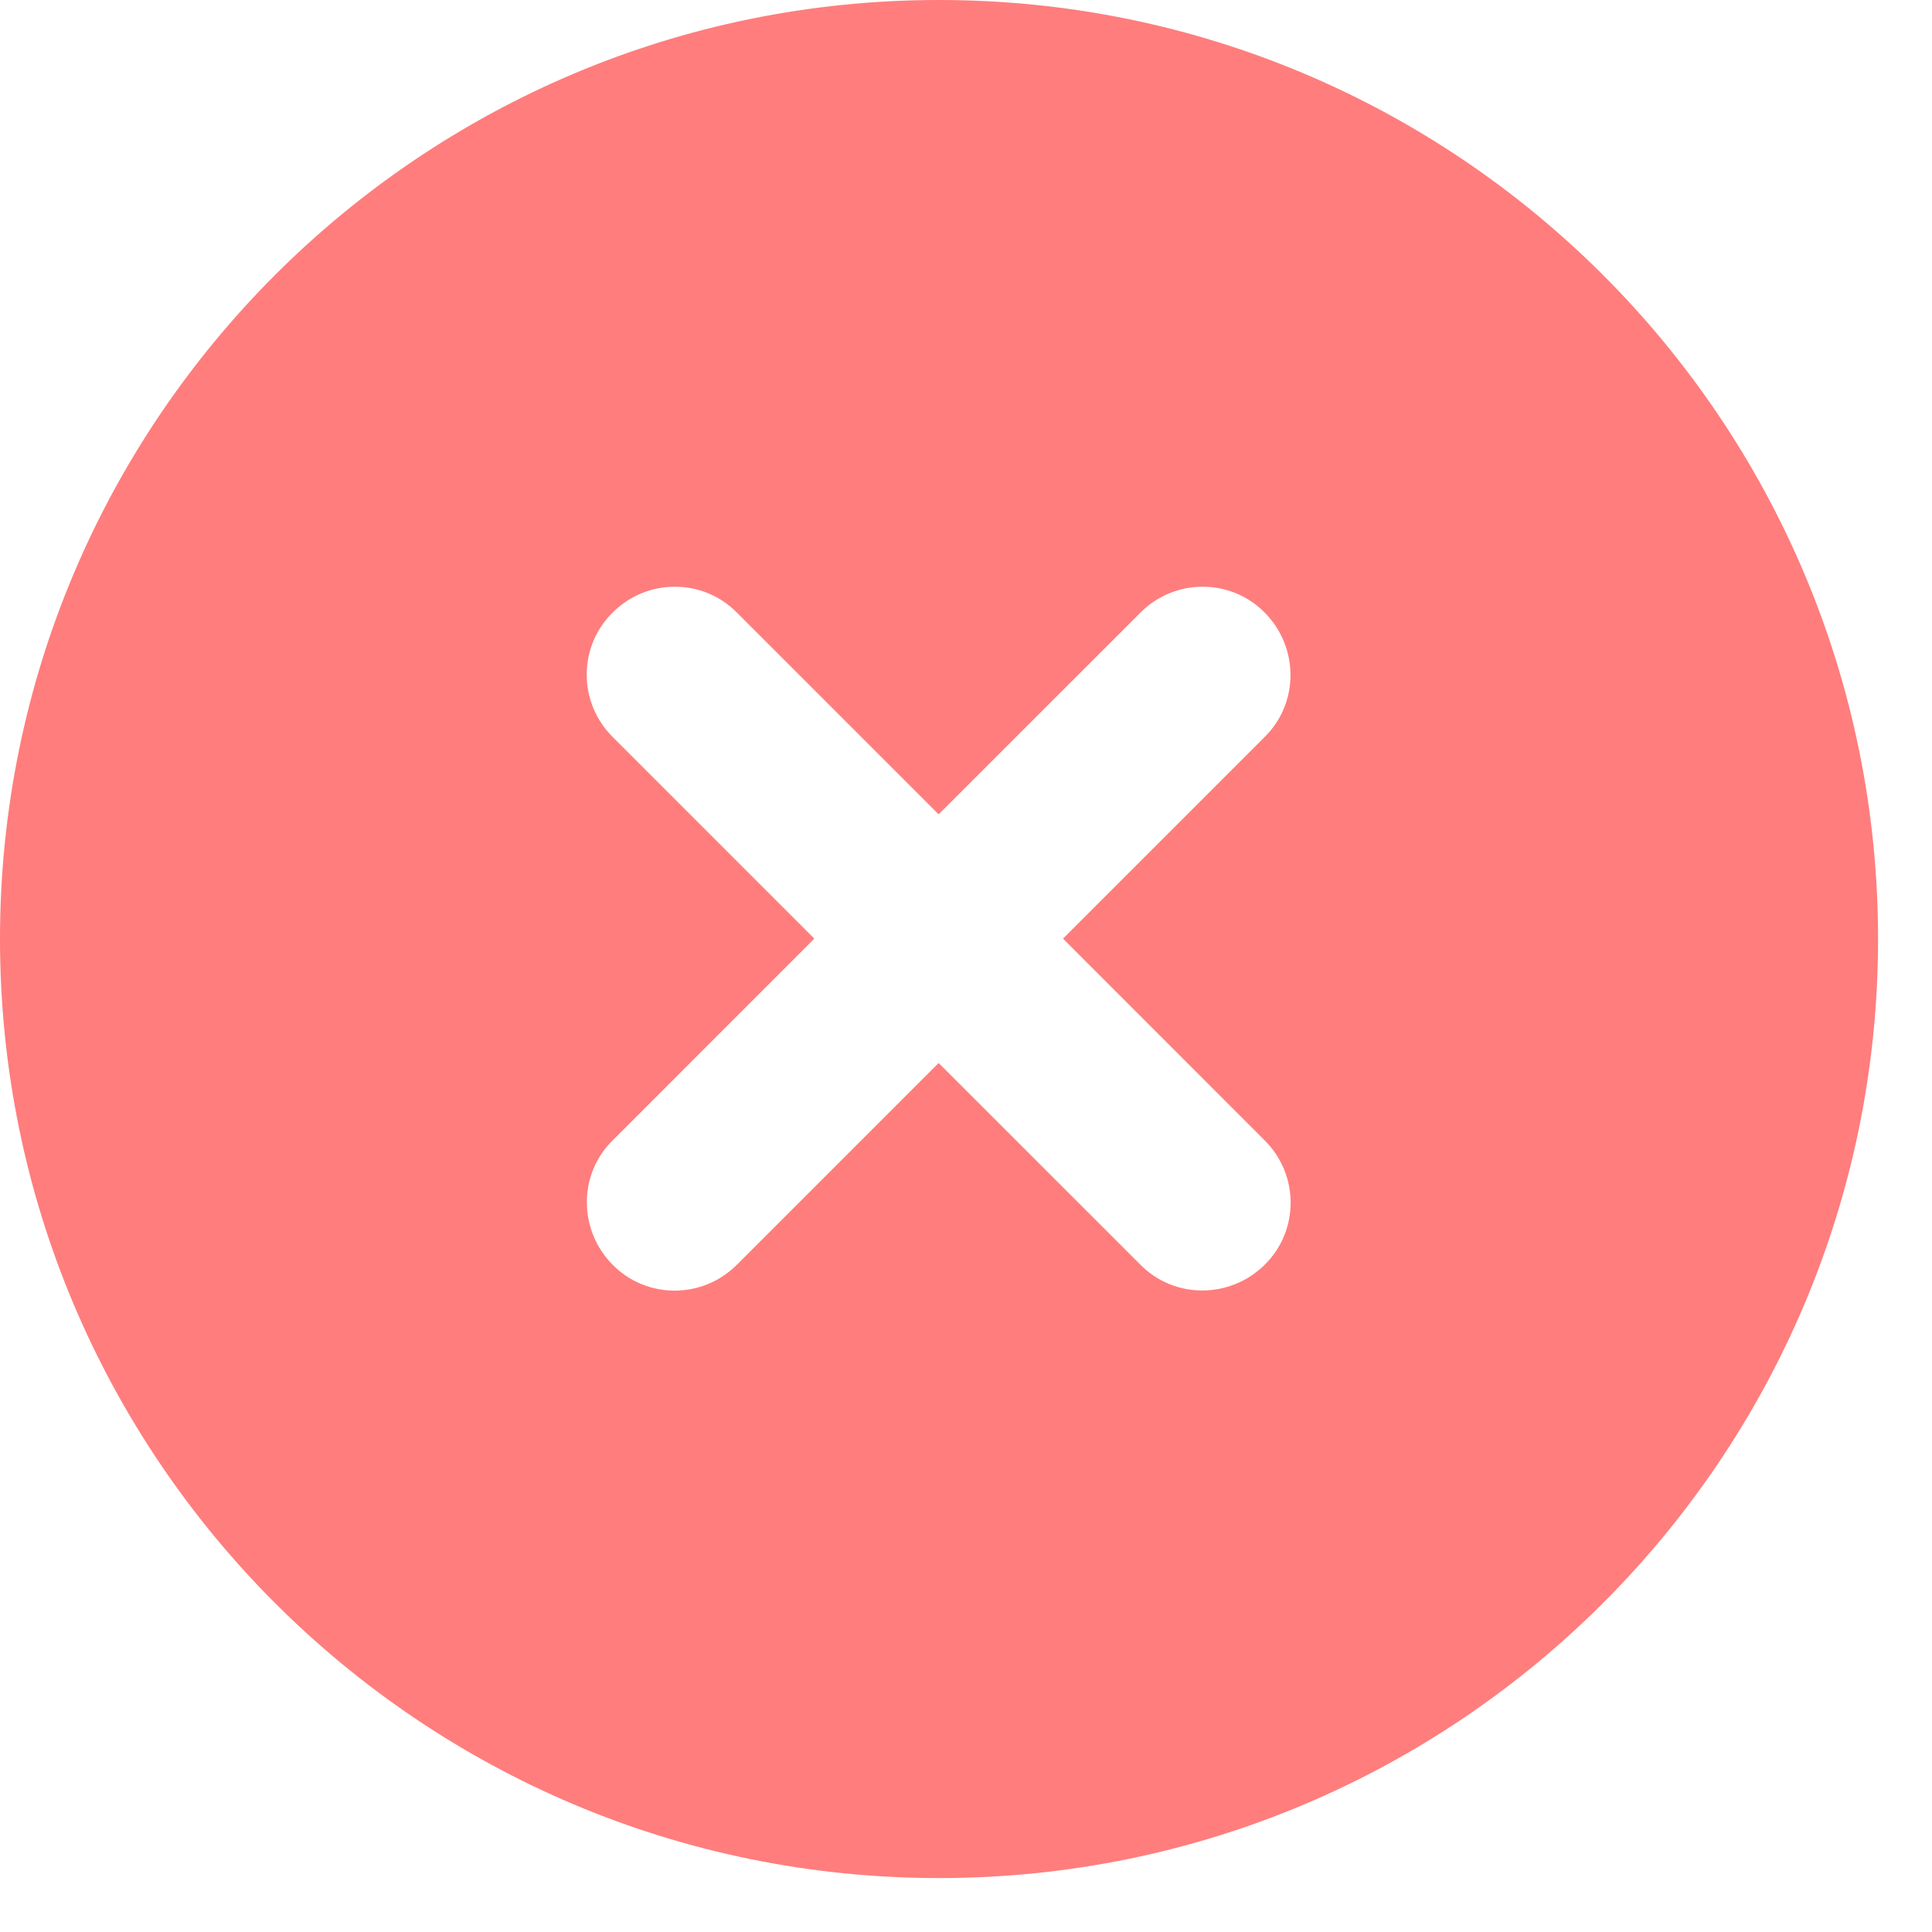 <svg width="24" height="24" viewBox="0 0 24 24" fill="none" xmlns="http://www.w3.org/2000/svg">
<path d="M11.665 23.33C18.108 23.33 23.33 18.108 23.33 11.665C23.33 5.222 18.108 0 11.665 0C5.222 0 0 5.222 0 11.665C0 18.108 5.222 23.33 11.665 23.33ZM7.61 7.61C8.038 7.181 8.731 7.181 9.154 7.61L11.66 10.116L14.167 7.61C14.595 7.181 15.287 7.181 15.711 7.61C16.135 8.038 16.14 8.731 15.711 9.154L13.205 11.66L15.711 14.167C16.14 14.595 16.14 15.287 15.711 15.711C15.283 16.135 14.59 16.14 14.167 15.711L11.66 13.205L9.154 15.711C8.726 16.14 8.033 16.14 7.61 15.711C7.186 15.283 7.181 14.59 7.61 14.167L10.116 11.66L7.61 9.154C7.181 8.726 7.181 8.033 7.61 7.61Z" fill="#FF7D7D"/>
</svg>

